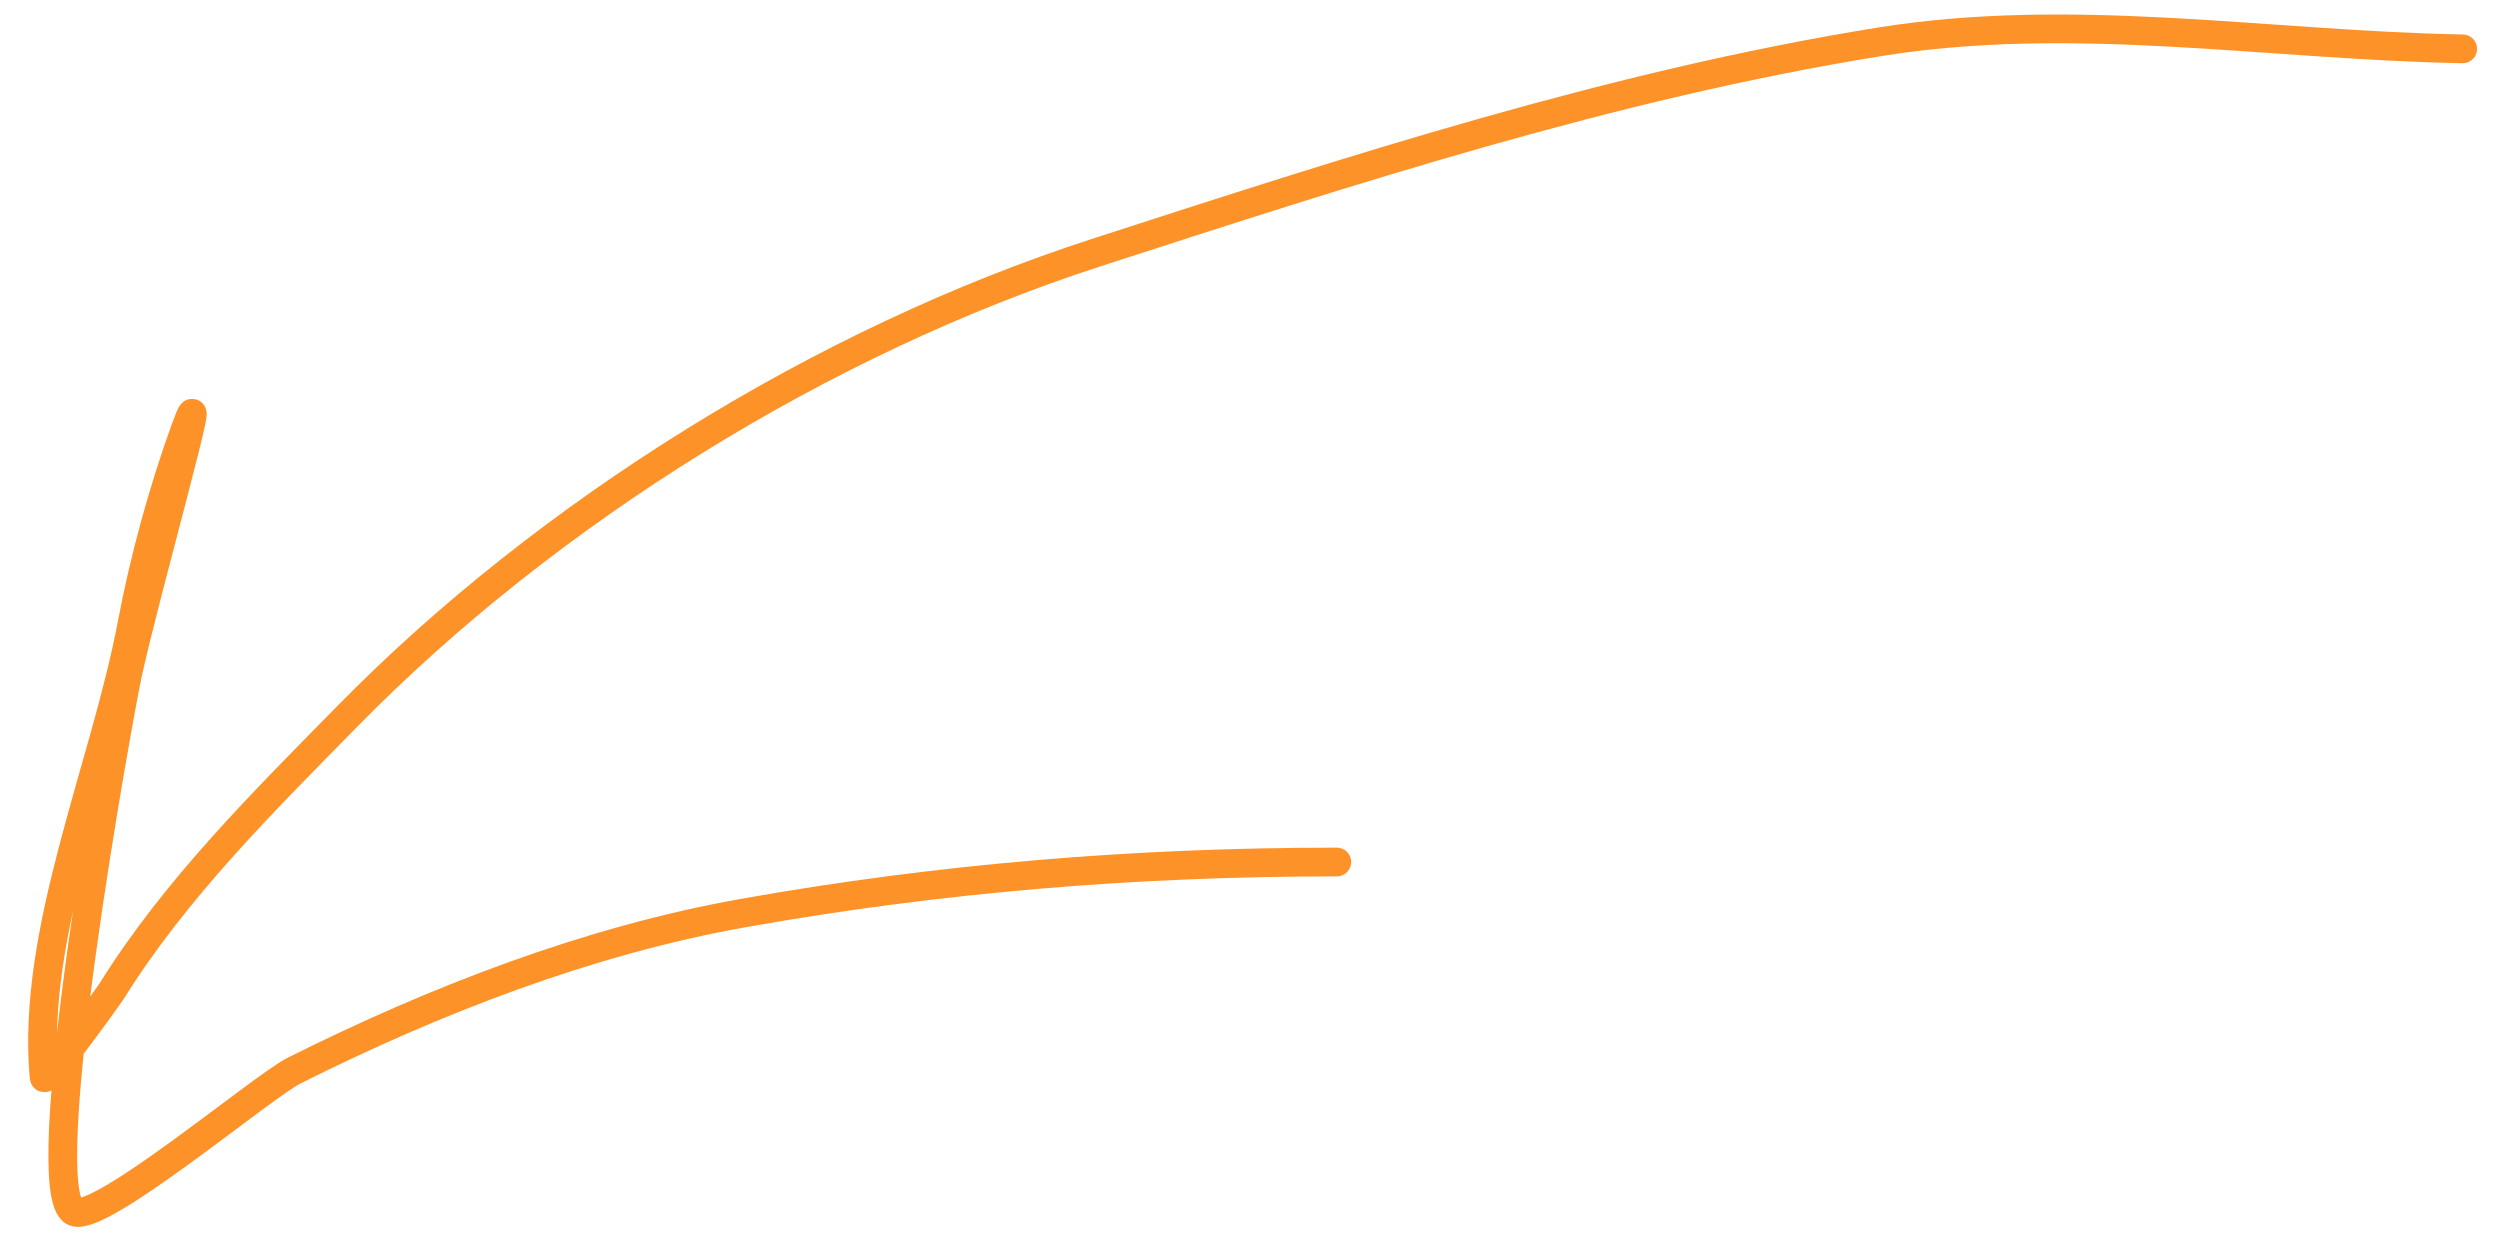 <?xml version="1.0" encoding="UTF-8"?> <svg xmlns="http://www.w3.org/2000/svg" width="87" height="43" viewBox="0 0 87 43" fill="none"> <path d="M85.701 1.7C78.913 1.577 72.16 0.365 65.385 1.459C56.123 2.954 47.035 5.912 38.136 8.795C28.629 11.875 19.067 17.818 12.096 24.919C9.171 27.897 6.097 30.937 3.873 34.512C3.794 34.639 1.558 37.748 1.535 37.495C1.075 32.438 3.649 26.726 4.598 21.694C5.016 19.478 5.679 17.049 6.453 14.922C7.453 12.171 5.055 20.607 4.437 23.468C4.123 24.921 1.122 41.483 2.583 42.171C3.462 42.584 9.127 37.81 10.242 37.253C15.142 34.803 20.473 32.732 25.882 31.771C32.756 30.55 39.555 29.998 46.52 29.998" stroke="#FD9228" stroke-linecap="round"></path> </svg> 